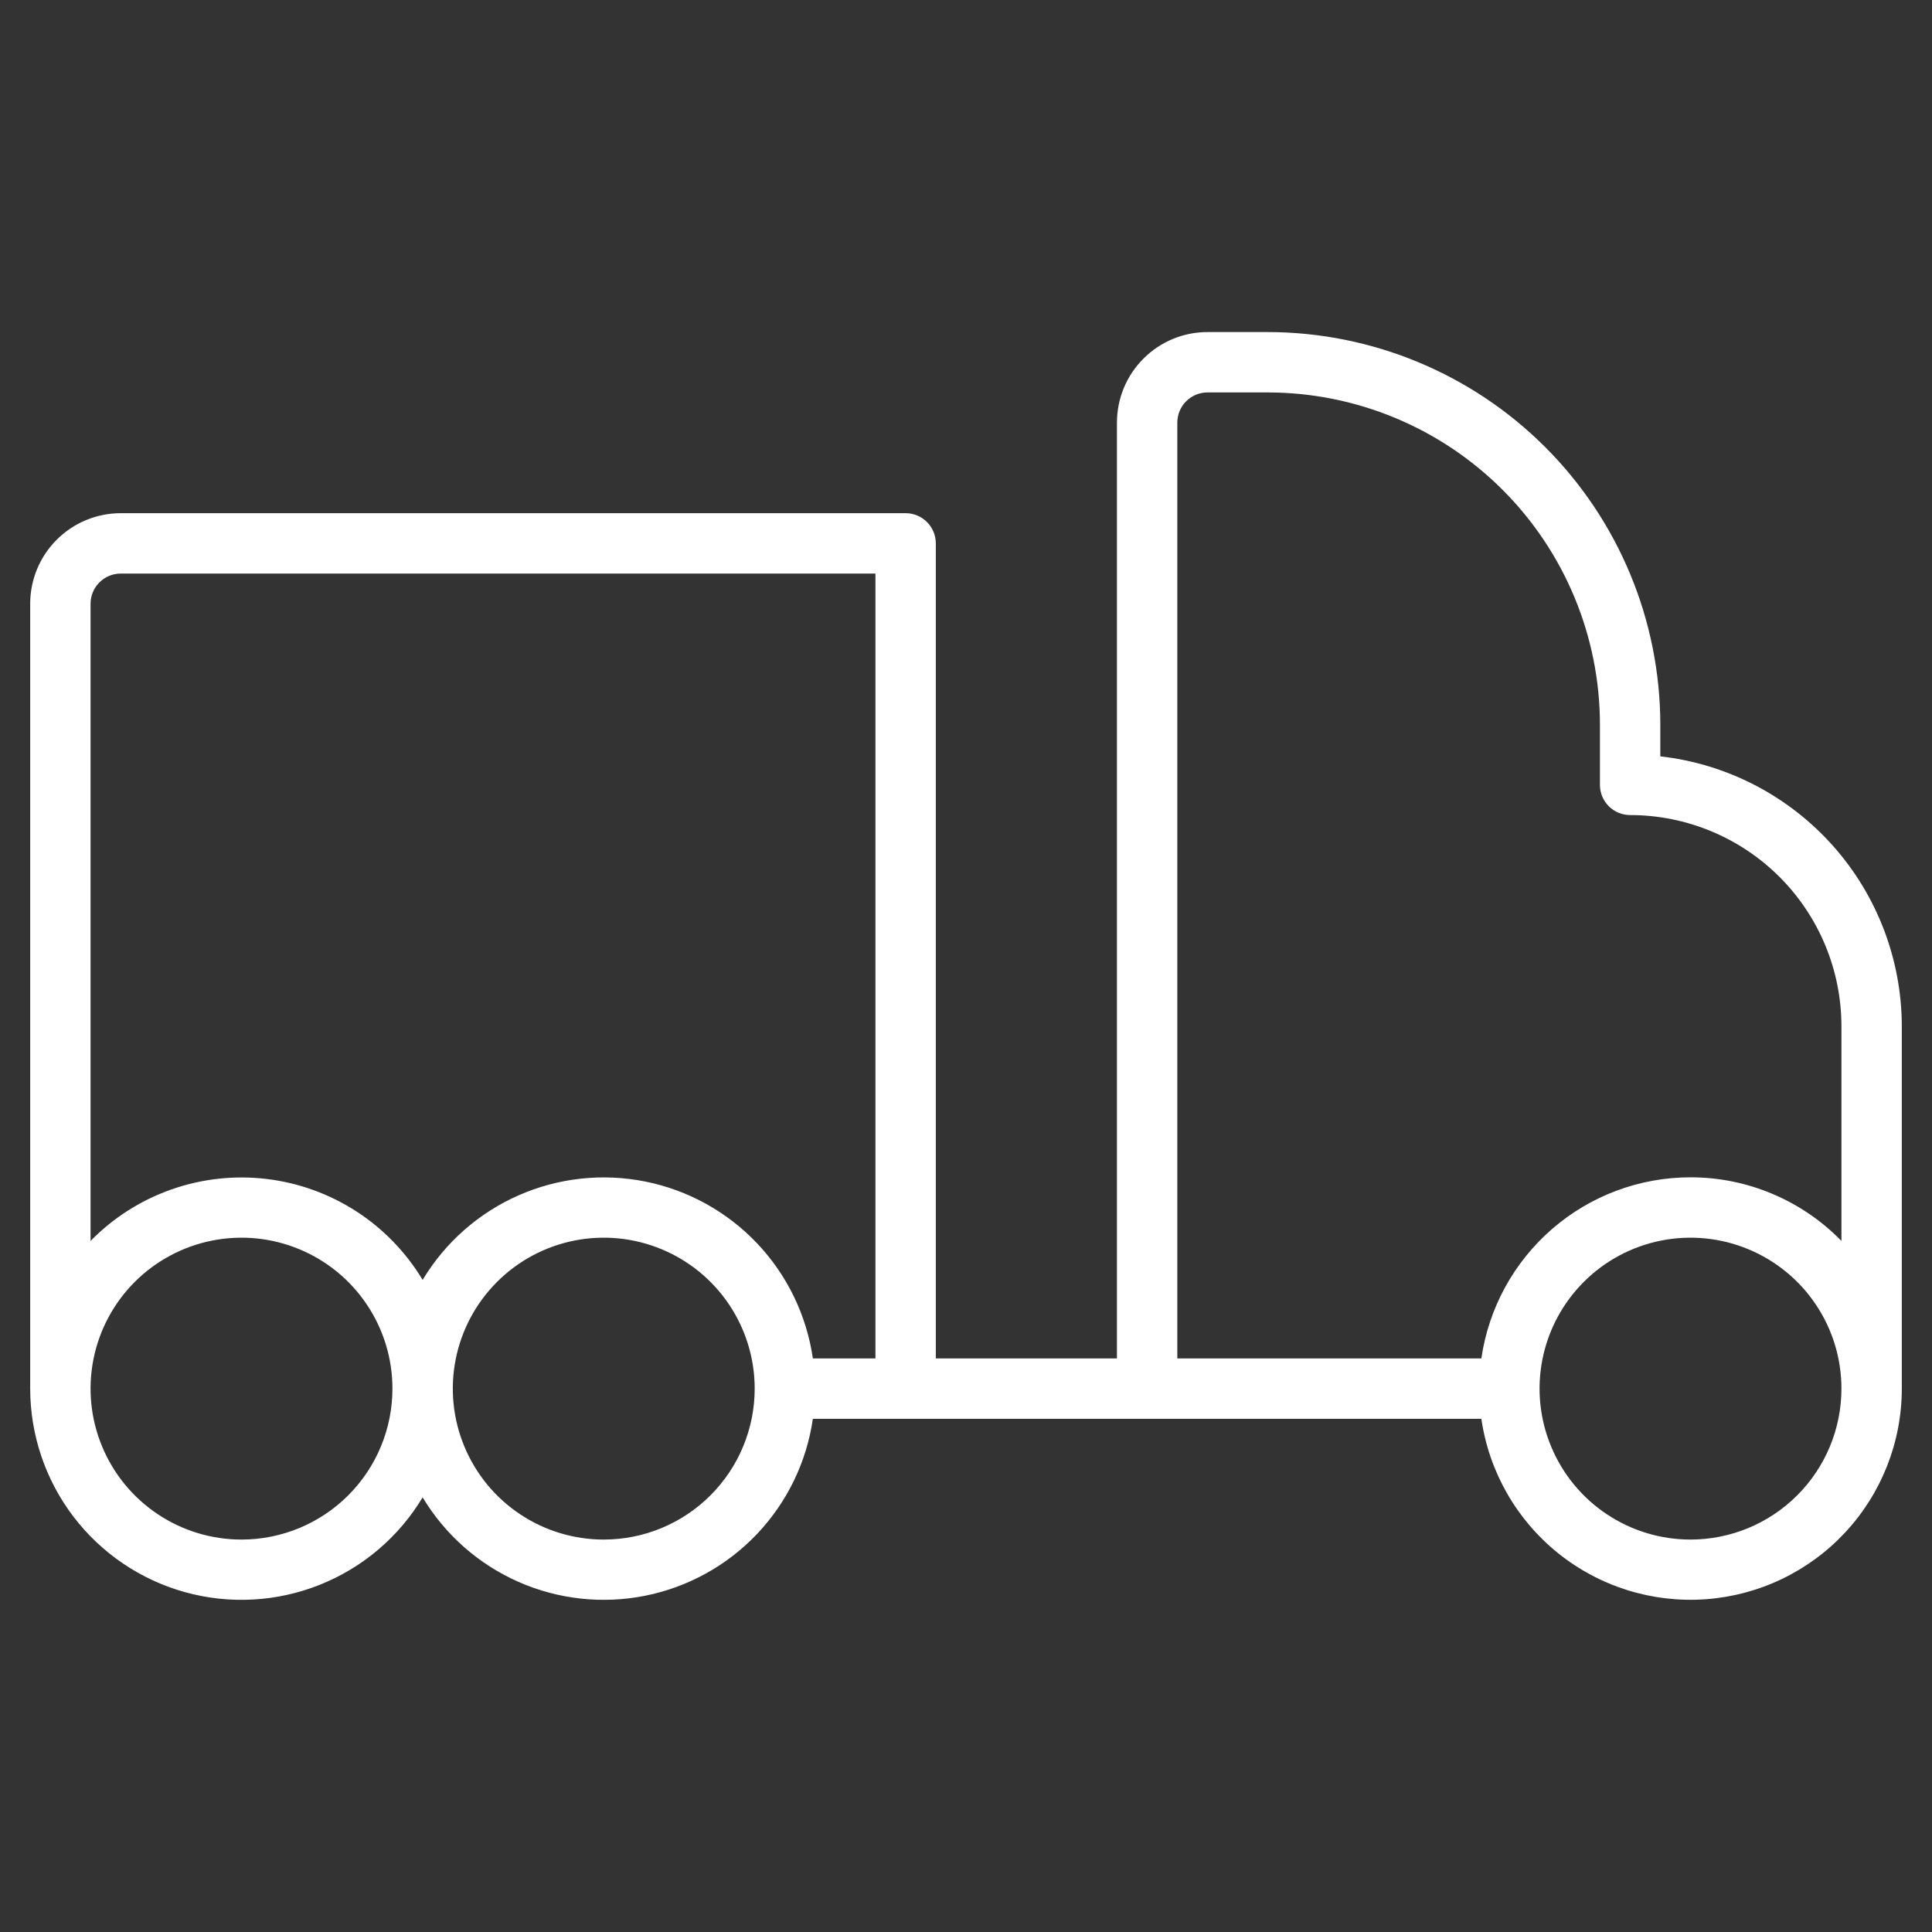 <svg width="64" height="64" viewBox="0 0 64 64" fill="none" xmlns="http://www.w3.org/2000/svg">
<rect x="0" y="0" width="64" height="64" fill="#333333" stroke="none"/>
<path d="M55 25.055V24C54.996 20.553 53.625 17.249 51.188 14.812C48.751 12.375 45.447 11.004 42 11H40C39.204 11 38.441 11.316 37.879 11.879C37.316 12.441 37 13.204 37 14V45H31V18C31 17.735 30.895 17.48 30.707 17.293C30.52 17.105 30.265 17 30 17H4C3.204 17 2.441 17.316 1.879 17.879C1.316 18.441 1 19.204 1 20V46C1.001 47.53 1.503 49.018 2.429 50.236C3.356 51.453 4.656 52.334 6.131 52.743C7.605 53.151 9.173 53.066 10.594 52.498C12.016 51.931 13.212 50.914 14 49.602C14.744 50.84 15.853 51.818 17.174 52.401C18.496 52.984 19.965 53.144 21.381 52.859C22.797 52.574 24.09 51.858 25.083 50.809C26.076 49.76 26.721 48.429 26.927 47H49.072C49.326 48.751 50.234 50.34 51.612 51.449C52.99 52.558 54.737 53.104 56.501 52.977C58.266 52.85 59.917 52.06 61.122 50.766C62.328 49.472 62.999 47.769 63 46V34C62.997 31.787 62.18 29.652 60.705 28.003C59.229 26.353 57.199 25.304 55 25.055ZM3 20C3 19.735 3.105 19.48 3.293 19.293C3.48 19.105 3.735 19 4 19H29V45H26.927C26.721 43.571 26.076 42.24 25.083 41.191C24.09 40.142 22.797 39.426 21.381 39.141C19.965 38.856 18.496 39.016 17.174 39.599C15.853 40.182 14.744 41.16 14 42.398C13.449 41.481 12.695 40.703 11.797 40.123C10.898 39.544 9.879 39.177 8.817 39.053C7.755 38.928 6.678 39.049 5.67 39.405C4.661 39.761 3.748 40.343 3 41.108V20ZM8 51C7.011 51 6.044 50.707 5.222 50.157C4.4 49.608 3.759 48.827 3.381 47.913C3.002 47 2.903 45.995 3.096 45.025C3.289 44.055 3.765 43.164 4.464 42.465C5.164 41.765 6.055 41.289 7.025 41.096C7.994 40.903 9 41.002 9.913 41.381C10.827 41.759 11.608 42.4 12.157 43.222C12.707 44.044 13 45.011 13 46C13 47.326 12.473 48.598 11.536 49.535C10.598 50.473 9.326 51 8 51ZM20 51C19.011 51 18.044 50.707 17.222 50.157C16.4 49.608 15.759 48.827 15.381 47.913C15.002 47 14.903 45.995 15.096 45.025C15.289 44.055 15.765 43.164 16.465 42.465C17.164 41.765 18.055 41.289 19.024 41.096C19.994 40.903 21 41.002 21.913 41.381C22.827 41.759 23.608 42.4 24.157 43.222C24.707 44.044 25 45.011 25 46C25 47.326 24.473 48.598 23.535 49.535C22.598 50.473 21.326 51 20 51ZM56 51C55.011 51 54.044 50.707 53.222 50.157C52.4 49.608 51.759 48.827 51.381 47.913C51.002 47 50.903 45.995 51.096 45.025C51.289 44.055 51.765 43.164 52.465 42.465C53.164 41.765 54.055 41.289 55.025 41.096C55.994 40.903 57 41.002 57.913 41.381C58.827 41.759 59.608 42.4 60.157 43.222C60.707 44.044 61 45.011 61 46C61 47.326 60.473 48.598 59.535 49.535C58.598 50.473 57.326 51 56 51ZM56 39C54.317 39 52.69 39.607 51.418 40.709C50.146 41.811 49.313 43.334 49.072 45H39V14C39 13.735 39.105 13.48 39.293 13.293C39.48 13.105 39.735 13 40 13H42C44.916 13.003 47.712 14.163 49.775 16.226C51.837 18.288 52.997 21.084 53 24V26C53 26.265 53.105 26.52 53.293 26.707C53.48 26.895 53.735 27 54 27C55.856 27 57.637 27.738 58.95 29.05C60.263 30.363 61 32.144 61 34V41.108C60.35 40.44 59.572 39.91 58.713 39.548C57.855 39.186 56.932 38.999 56 39Z" fill="white"/>
</svg>
